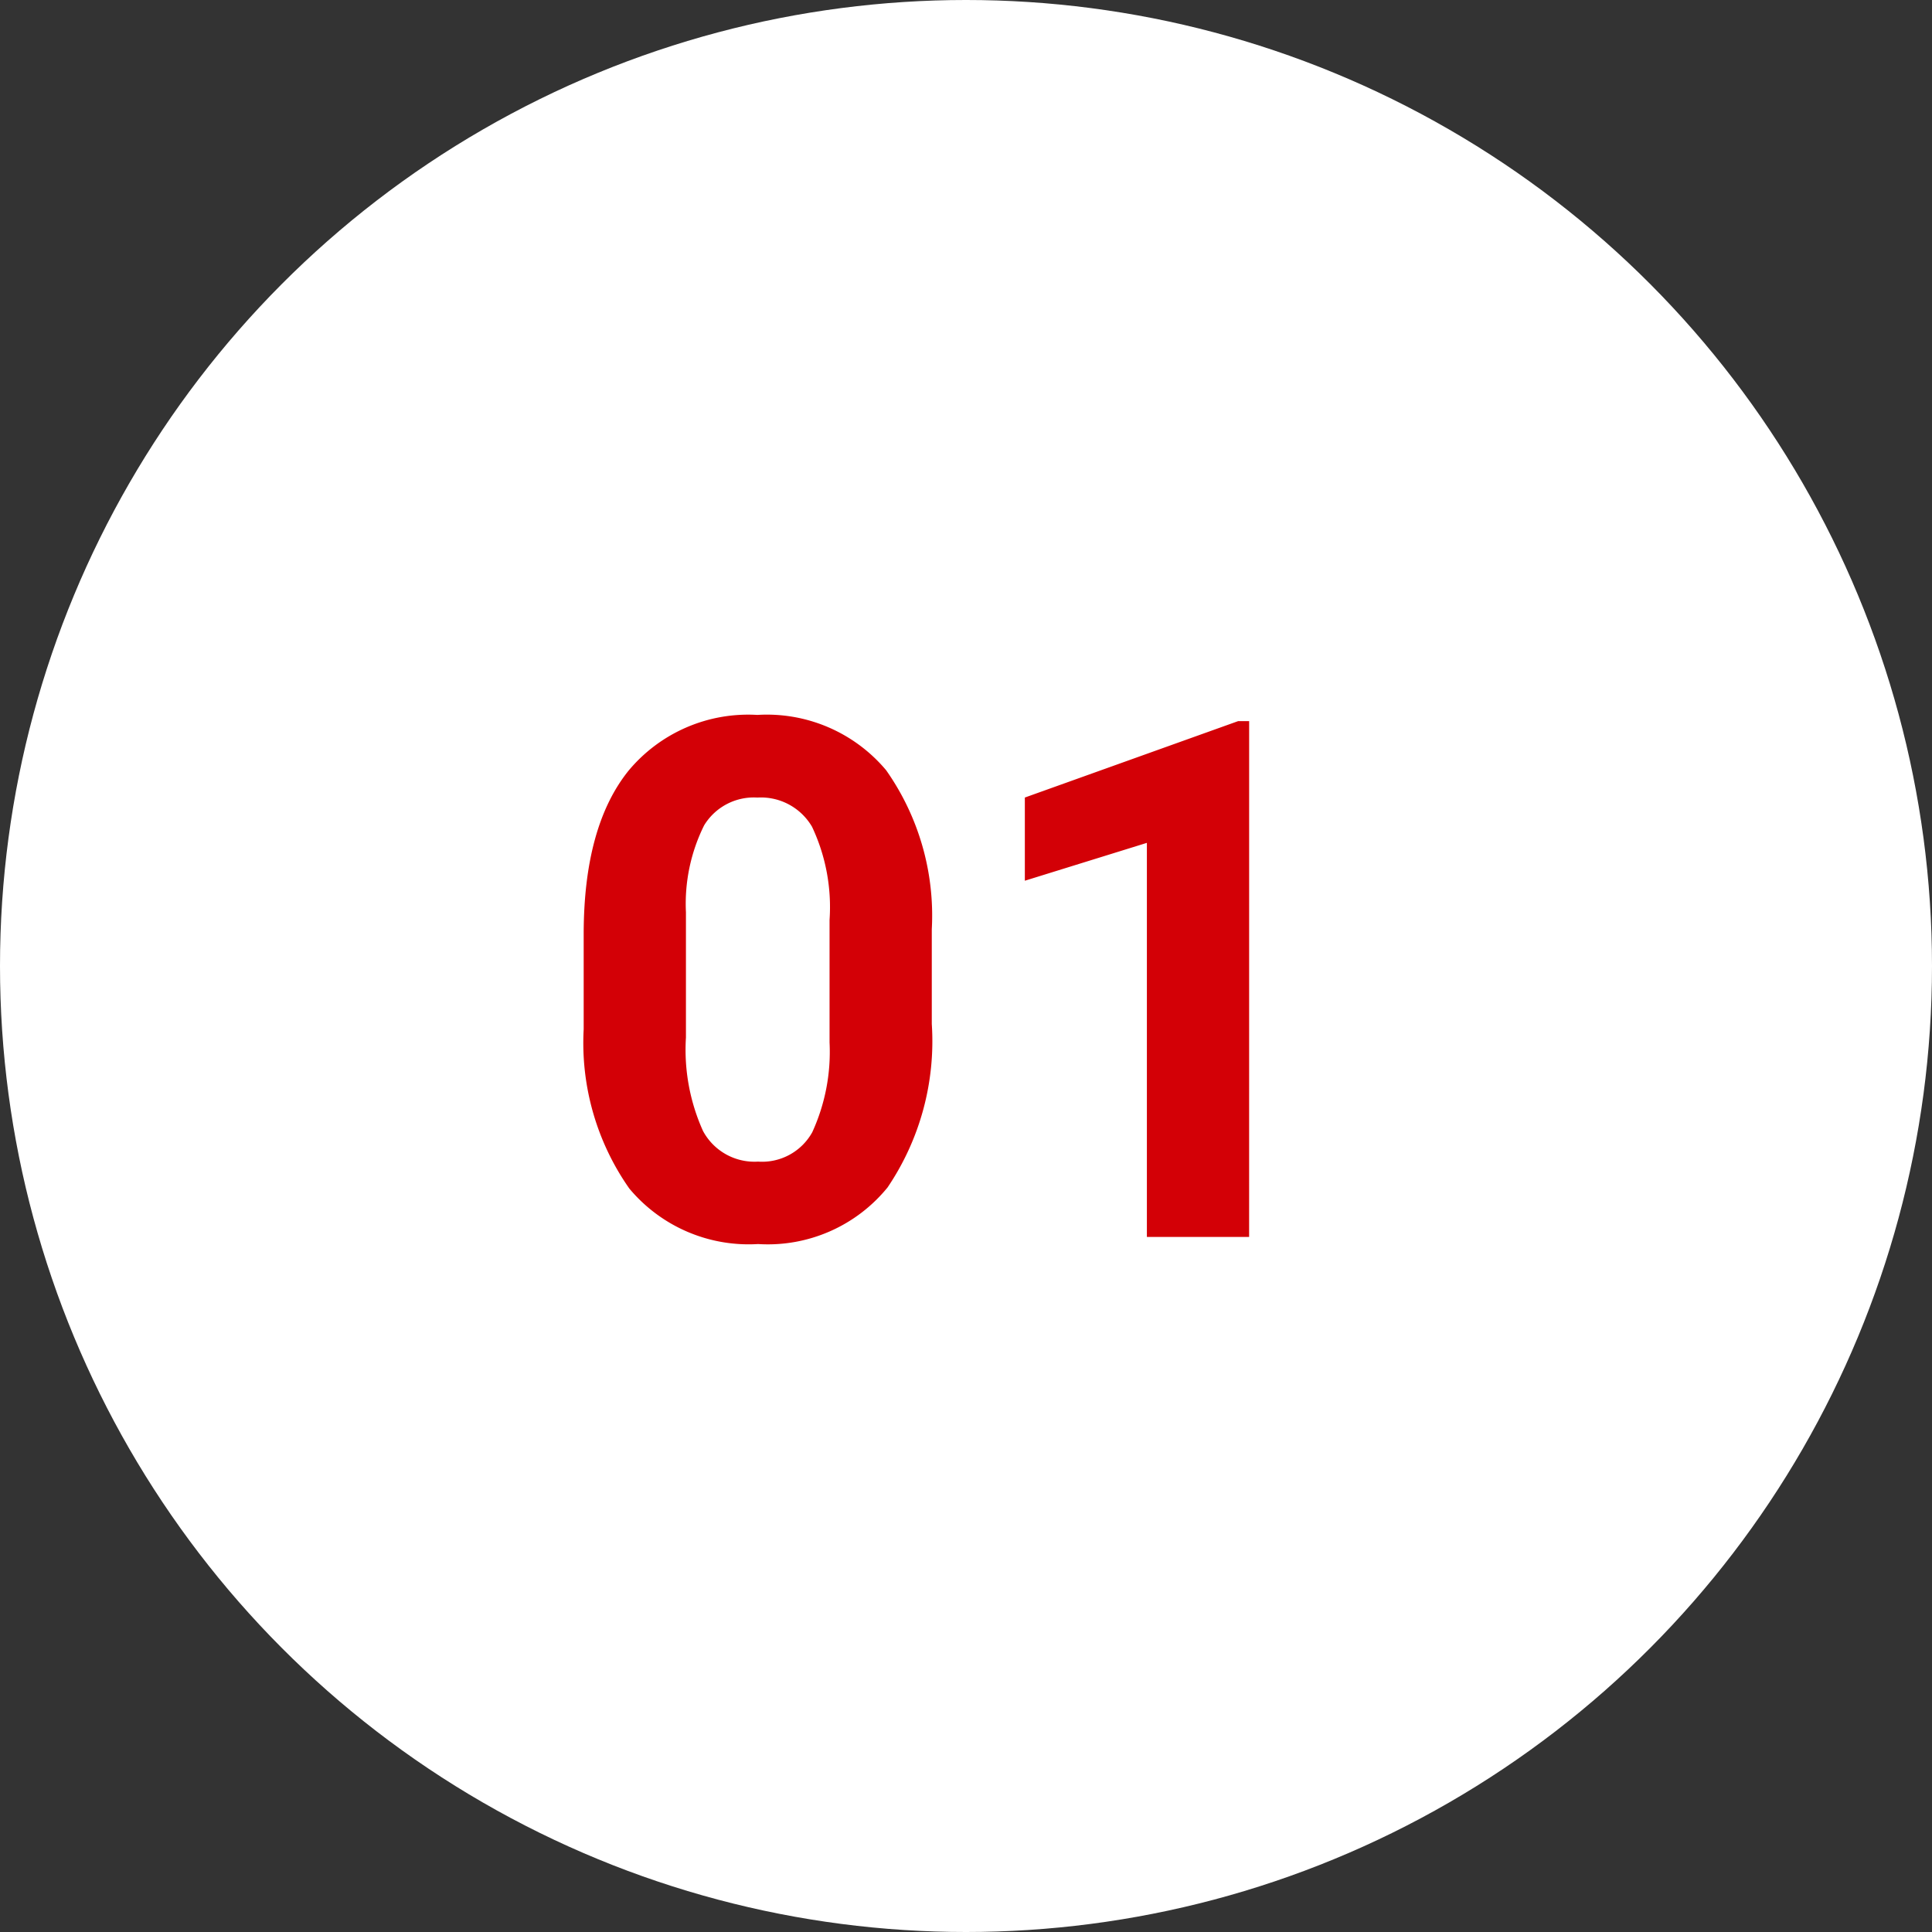 <svg xmlns="http://www.w3.org/2000/svg" width="72" height="72" viewBox="0 0 72 72"><rect x="0" y="0" width="72" height="72" fill="#333333" stroke="none"/><g id="Gruppe_9740" data-name="Gruppe 9740" transform="translate(-1031.5 -8479.902)"><circle id="Ellipse_116" data-name="Ellipse 116" cx="36" cy="36" r="36" transform="translate(1031.5 8479.902)" fill="#fff"></circle><path id="Pfad_4575" data-name="Pfad 4575" d="M14.225-7.937a9.724,9.724,0,0,1-1.648,6.091A5.752,5.752,0,0,1,7.752.264a5.793,5.793,0,0,1-4.8-2.07,9.44,9.44,0,0,1-1.7-5.933v-3.533q0-4.021,1.668-6.1a5.8,5.8,0,0,1,4.805-2.083,5.8,5.8,0,0,1,4.8,2.063,9.41,9.41,0,0,1,1.7,5.926Zm-3.81-3.876a7.016,7.016,0,0,0-.653-3.474,2.206,2.206,0,0,0-2.037-1.088,2.167,2.167,0,0,0-1.984,1.035A6.566,6.566,0,0,0,5.063-12.1v4.667A7.365,7.365,0,0,0,5.7-3.948a2.177,2.177,0,0,0,2.05,1.14A2.14,2.14,0,0,0,9.769-3.9a7.189,7.189,0,0,0,.646-3.349ZM26.051,0h-3.81V-14.687l-4.548,1.411v-3.1l7.95-2.848h.409Z" transform="translate(1052 8526)" fill="#d30006"></path></g></svg>